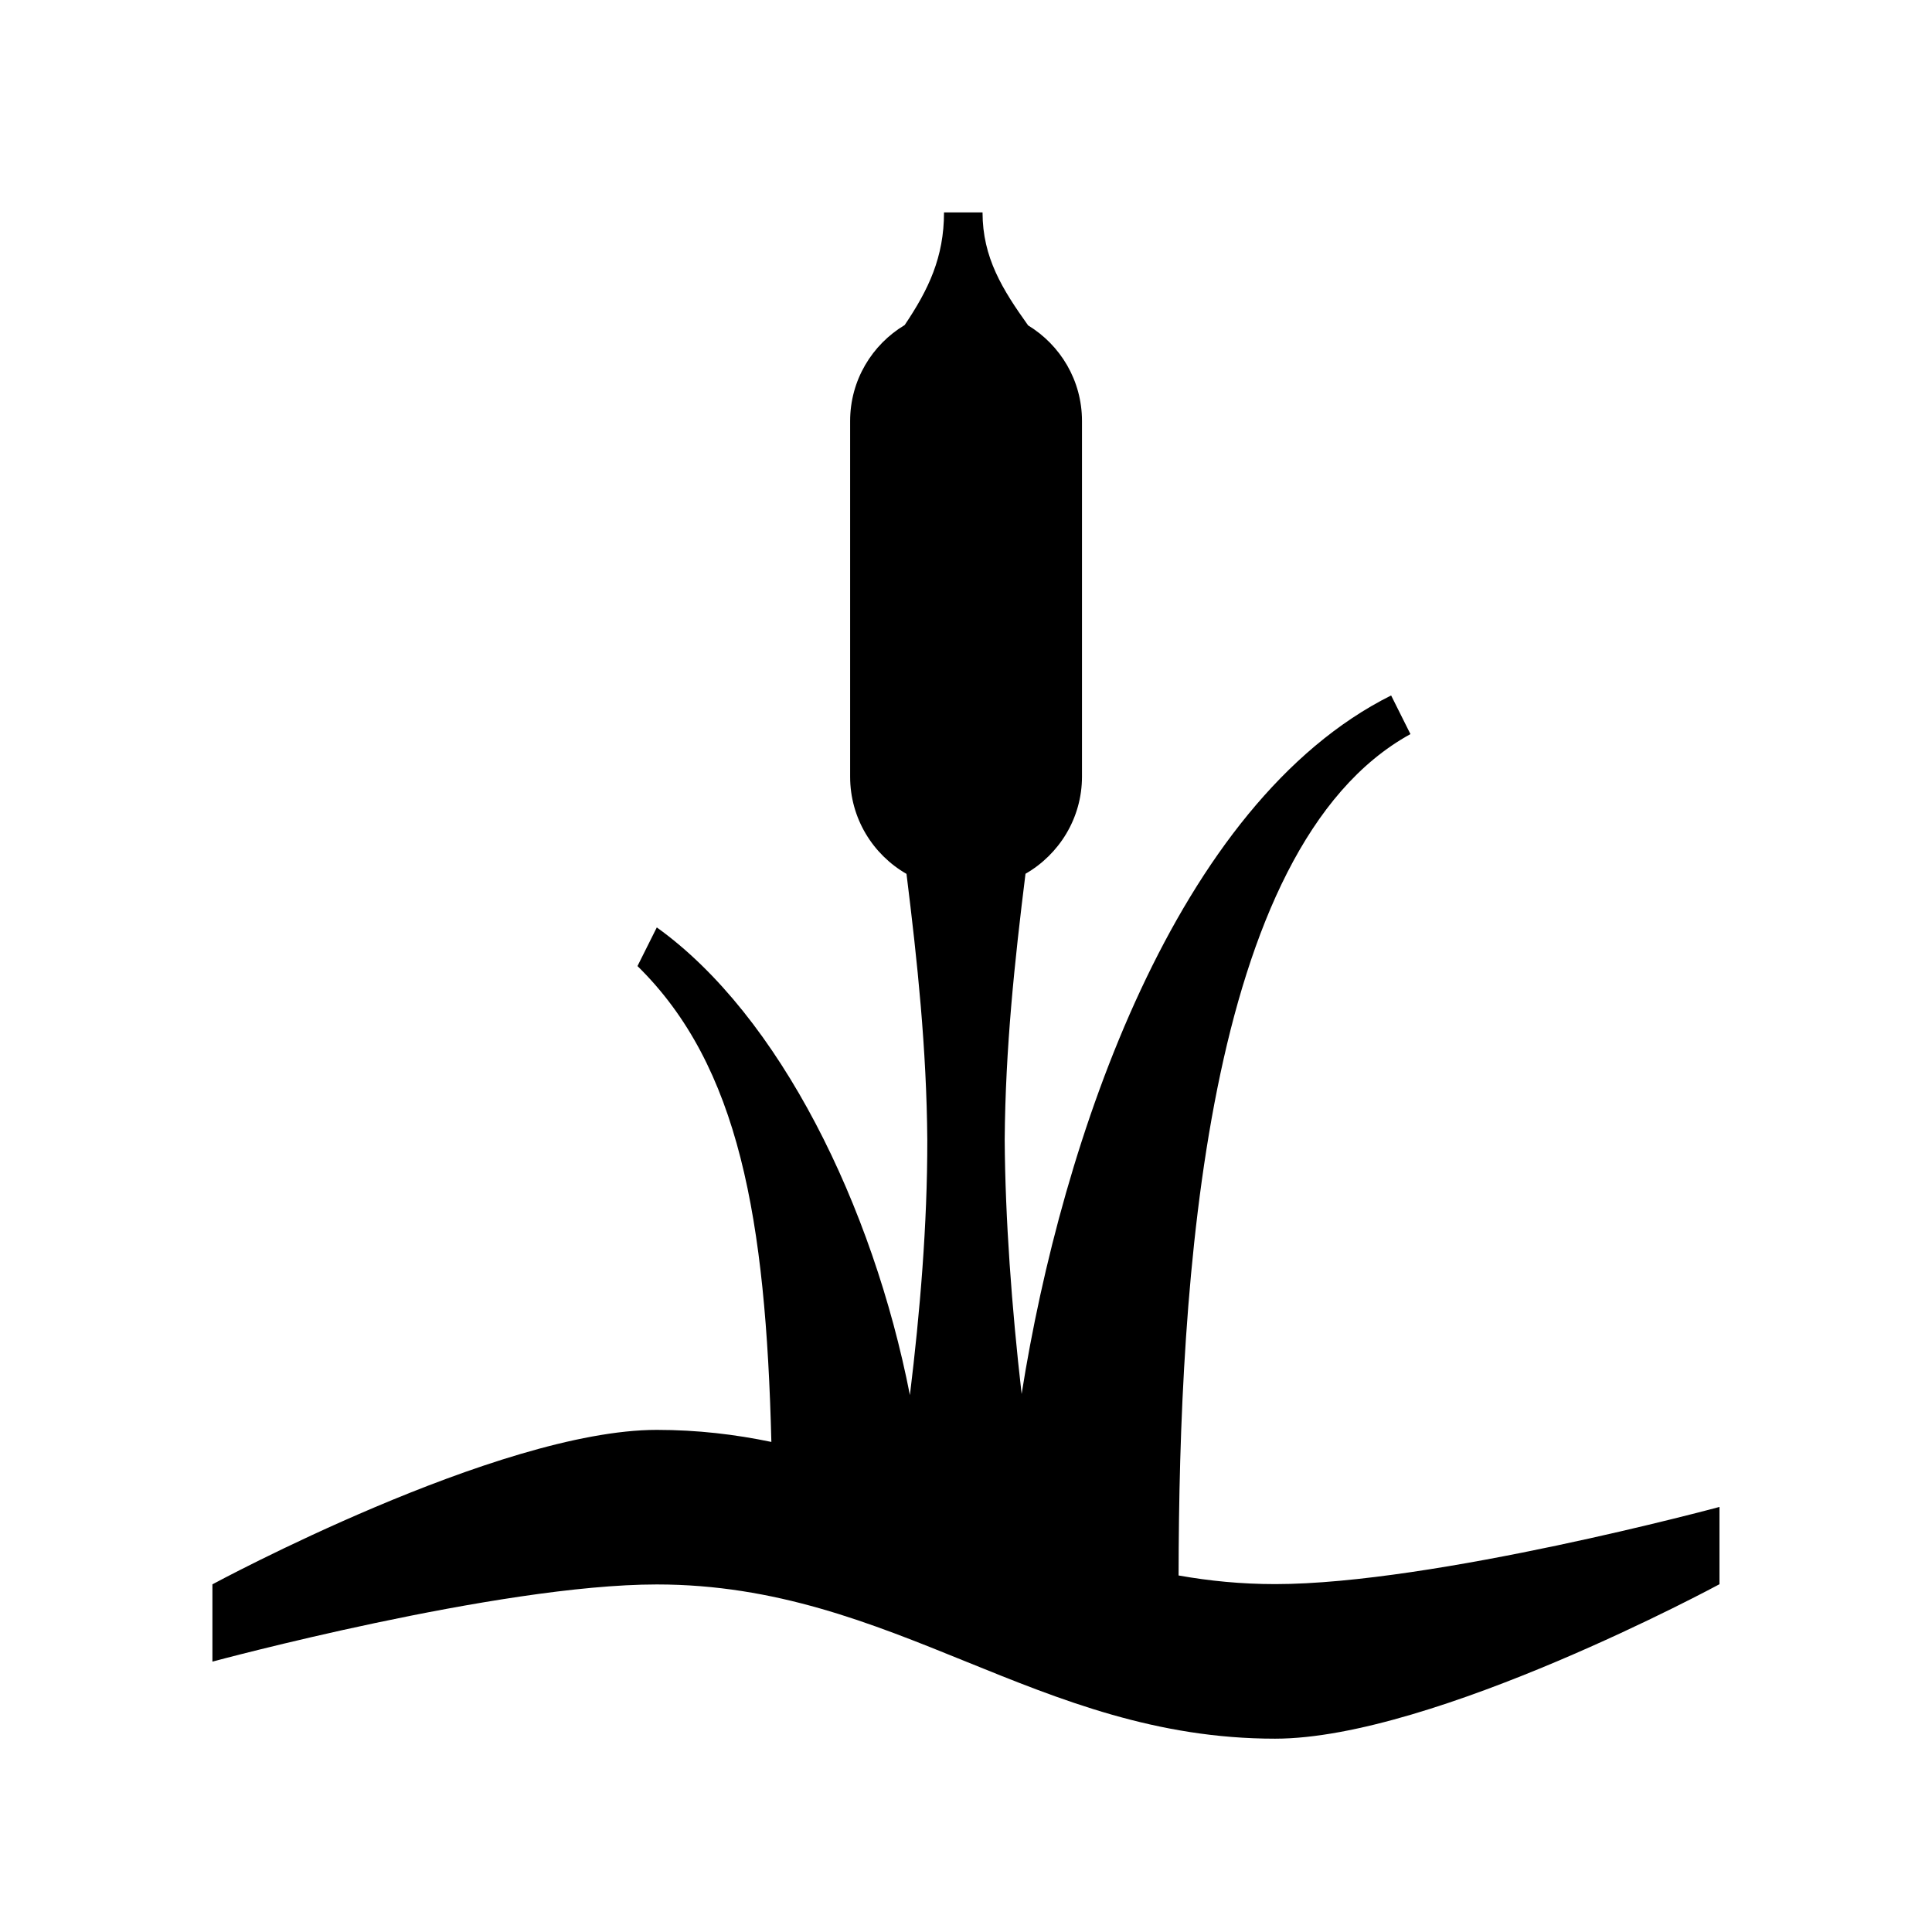 <svg xmlns="http://www.w3.org/2000/svg" viewBox="0 0 169.99 169.99"><path d="M112.2 139.38c-2.99 0-5.8-.28-8.5-.76.04-25.55 2.25-64.04 20.4-74.03l-1.7-3.4c-18.94 9.47-28.98 39.12-32.51 61.46-.87-7.55-1.45-15.48-1.49-22.39.06-7.99.87-15.66 1.83-23.38 2.96-1.7 4.97-4.89 4.97-8.55V37.04c0-3.57-1.9-6.68-4.74-8.41-2.25-3.15-4.01-5.96-4.01-9.94h-3.39c0 3.94-1.36 6.79-3.46 9.91-2.87 1.72-4.8 4.85-4.8 8.45v31.29c0 3.66 2 6.85 4.96 8.55.96 7.73 1.77 15.41 1.83 23.41.01 7.44-.64 15.15-1.53 22.45-3.25-16.6-11.44-33.38-22.27-41.15l-1.7 3.4c8.96 8.79 11.29 22.28 11.78 41.87-3.17-.66-6.5-1.06-10.08-1.06-13.96 0-39.1 13.59-39.1 13.59v6.8s25.14-6.79 39.1-6.79c20.95 0 33.45 13.57 54.4 13.57 13.96 0 39.1-13.59 39.1-13.59v-6.8s-25.14 6.79-39.1 6.79Z"/><path d="M0 0h169.99v169.99H0z" style="fill:none"/></svg>
